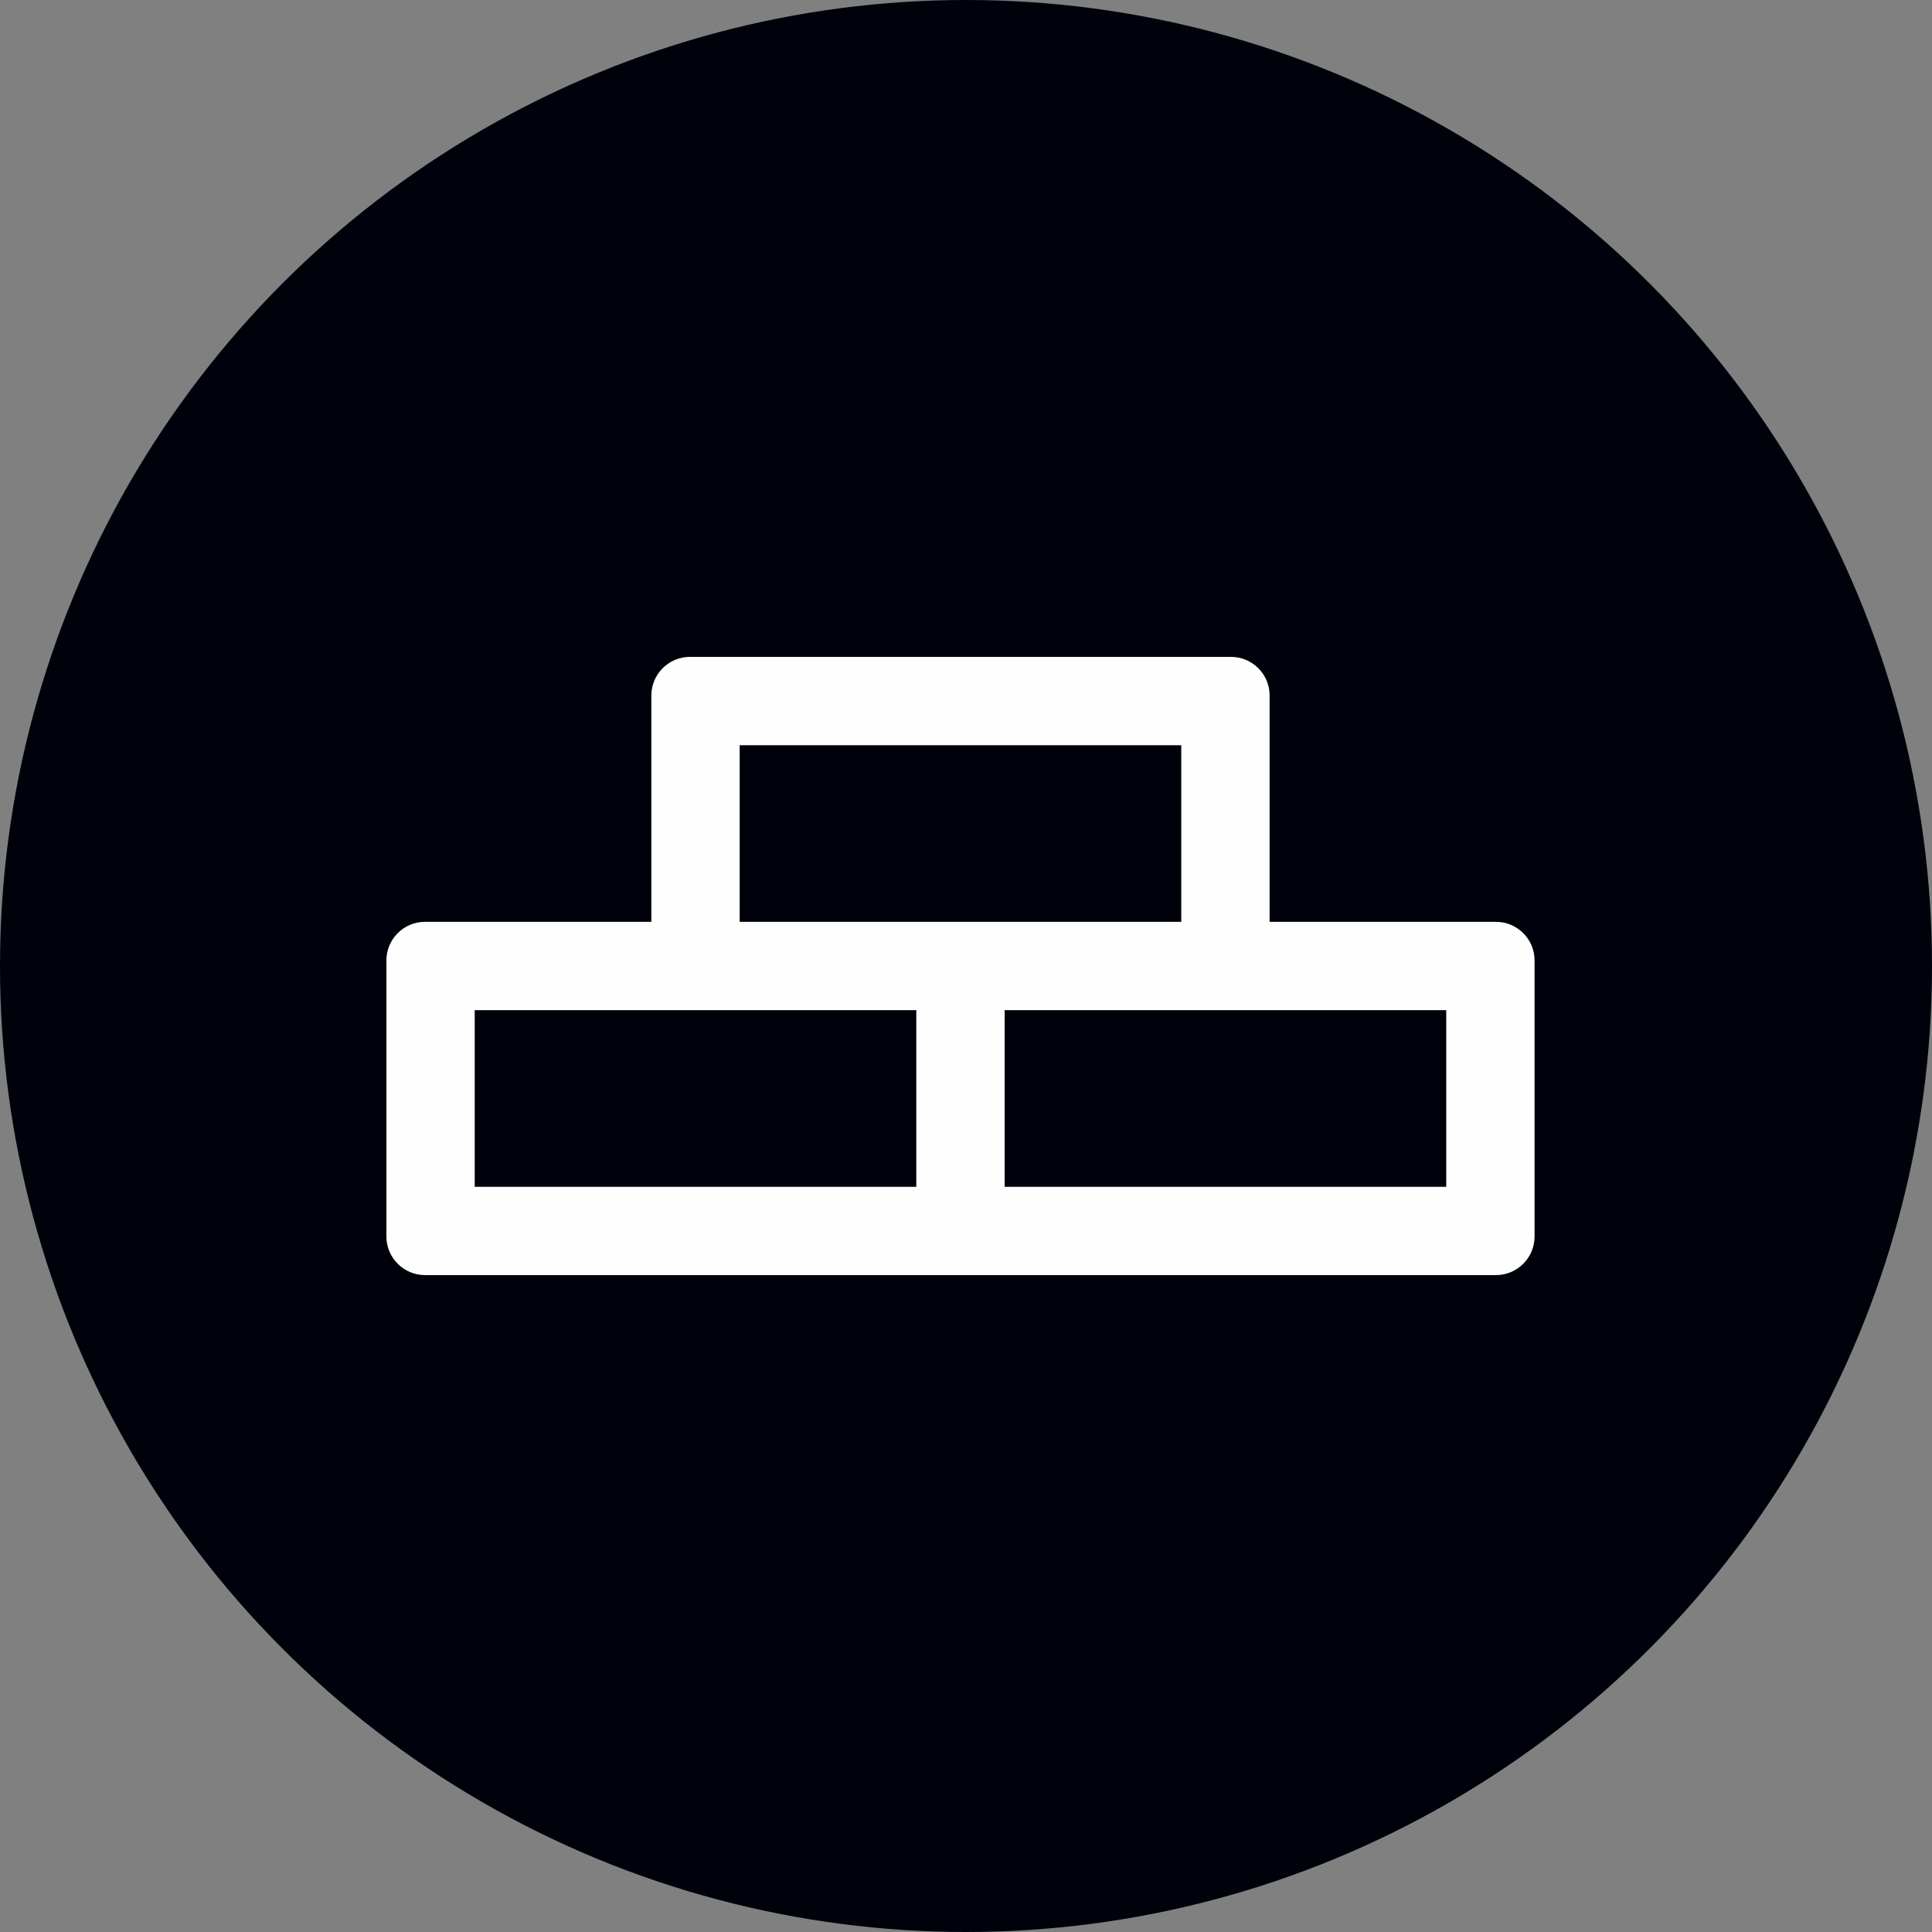 <svg fill="none" height="100" viewBox="0 0 100 100" width="100" xmlns="http://www.w3.org/2000/svg"><rect x="0" y="0" width="100" height="100" fill="#808080" stroke="none"/><circle cx="50" cy="50" fill="#00020B" r="50"/><path clip-rule="evenodd" d="m35.714 34c-1.105 0-2 .895-2 2v2.571 9.143h-11.714c-1.105 0-2 .895-2 2v2.571 9.143 2.571c0 1.105.895 2 2 2h27.429.571 27.429c1.105 0 2-.895 2-2v-2.571-9.143-2.571c0-1.105-.895-2-2-2h-11.714v-9.143-2.571c0-1.105-.895-2-2-2zm28.002 18.286c-.001 0-.001 0-.002 0h-11.714v9.143h22.857v-9.143zm-16.288 0h-11.714c-.001 0-.002 0-.003 0h-11.14v9.143h22.857zm13.714-4.571v-9.143h-22.857v9.143h11.143.571z" fill="#FFFEFF" fill-rule="evenodd"/></svg>